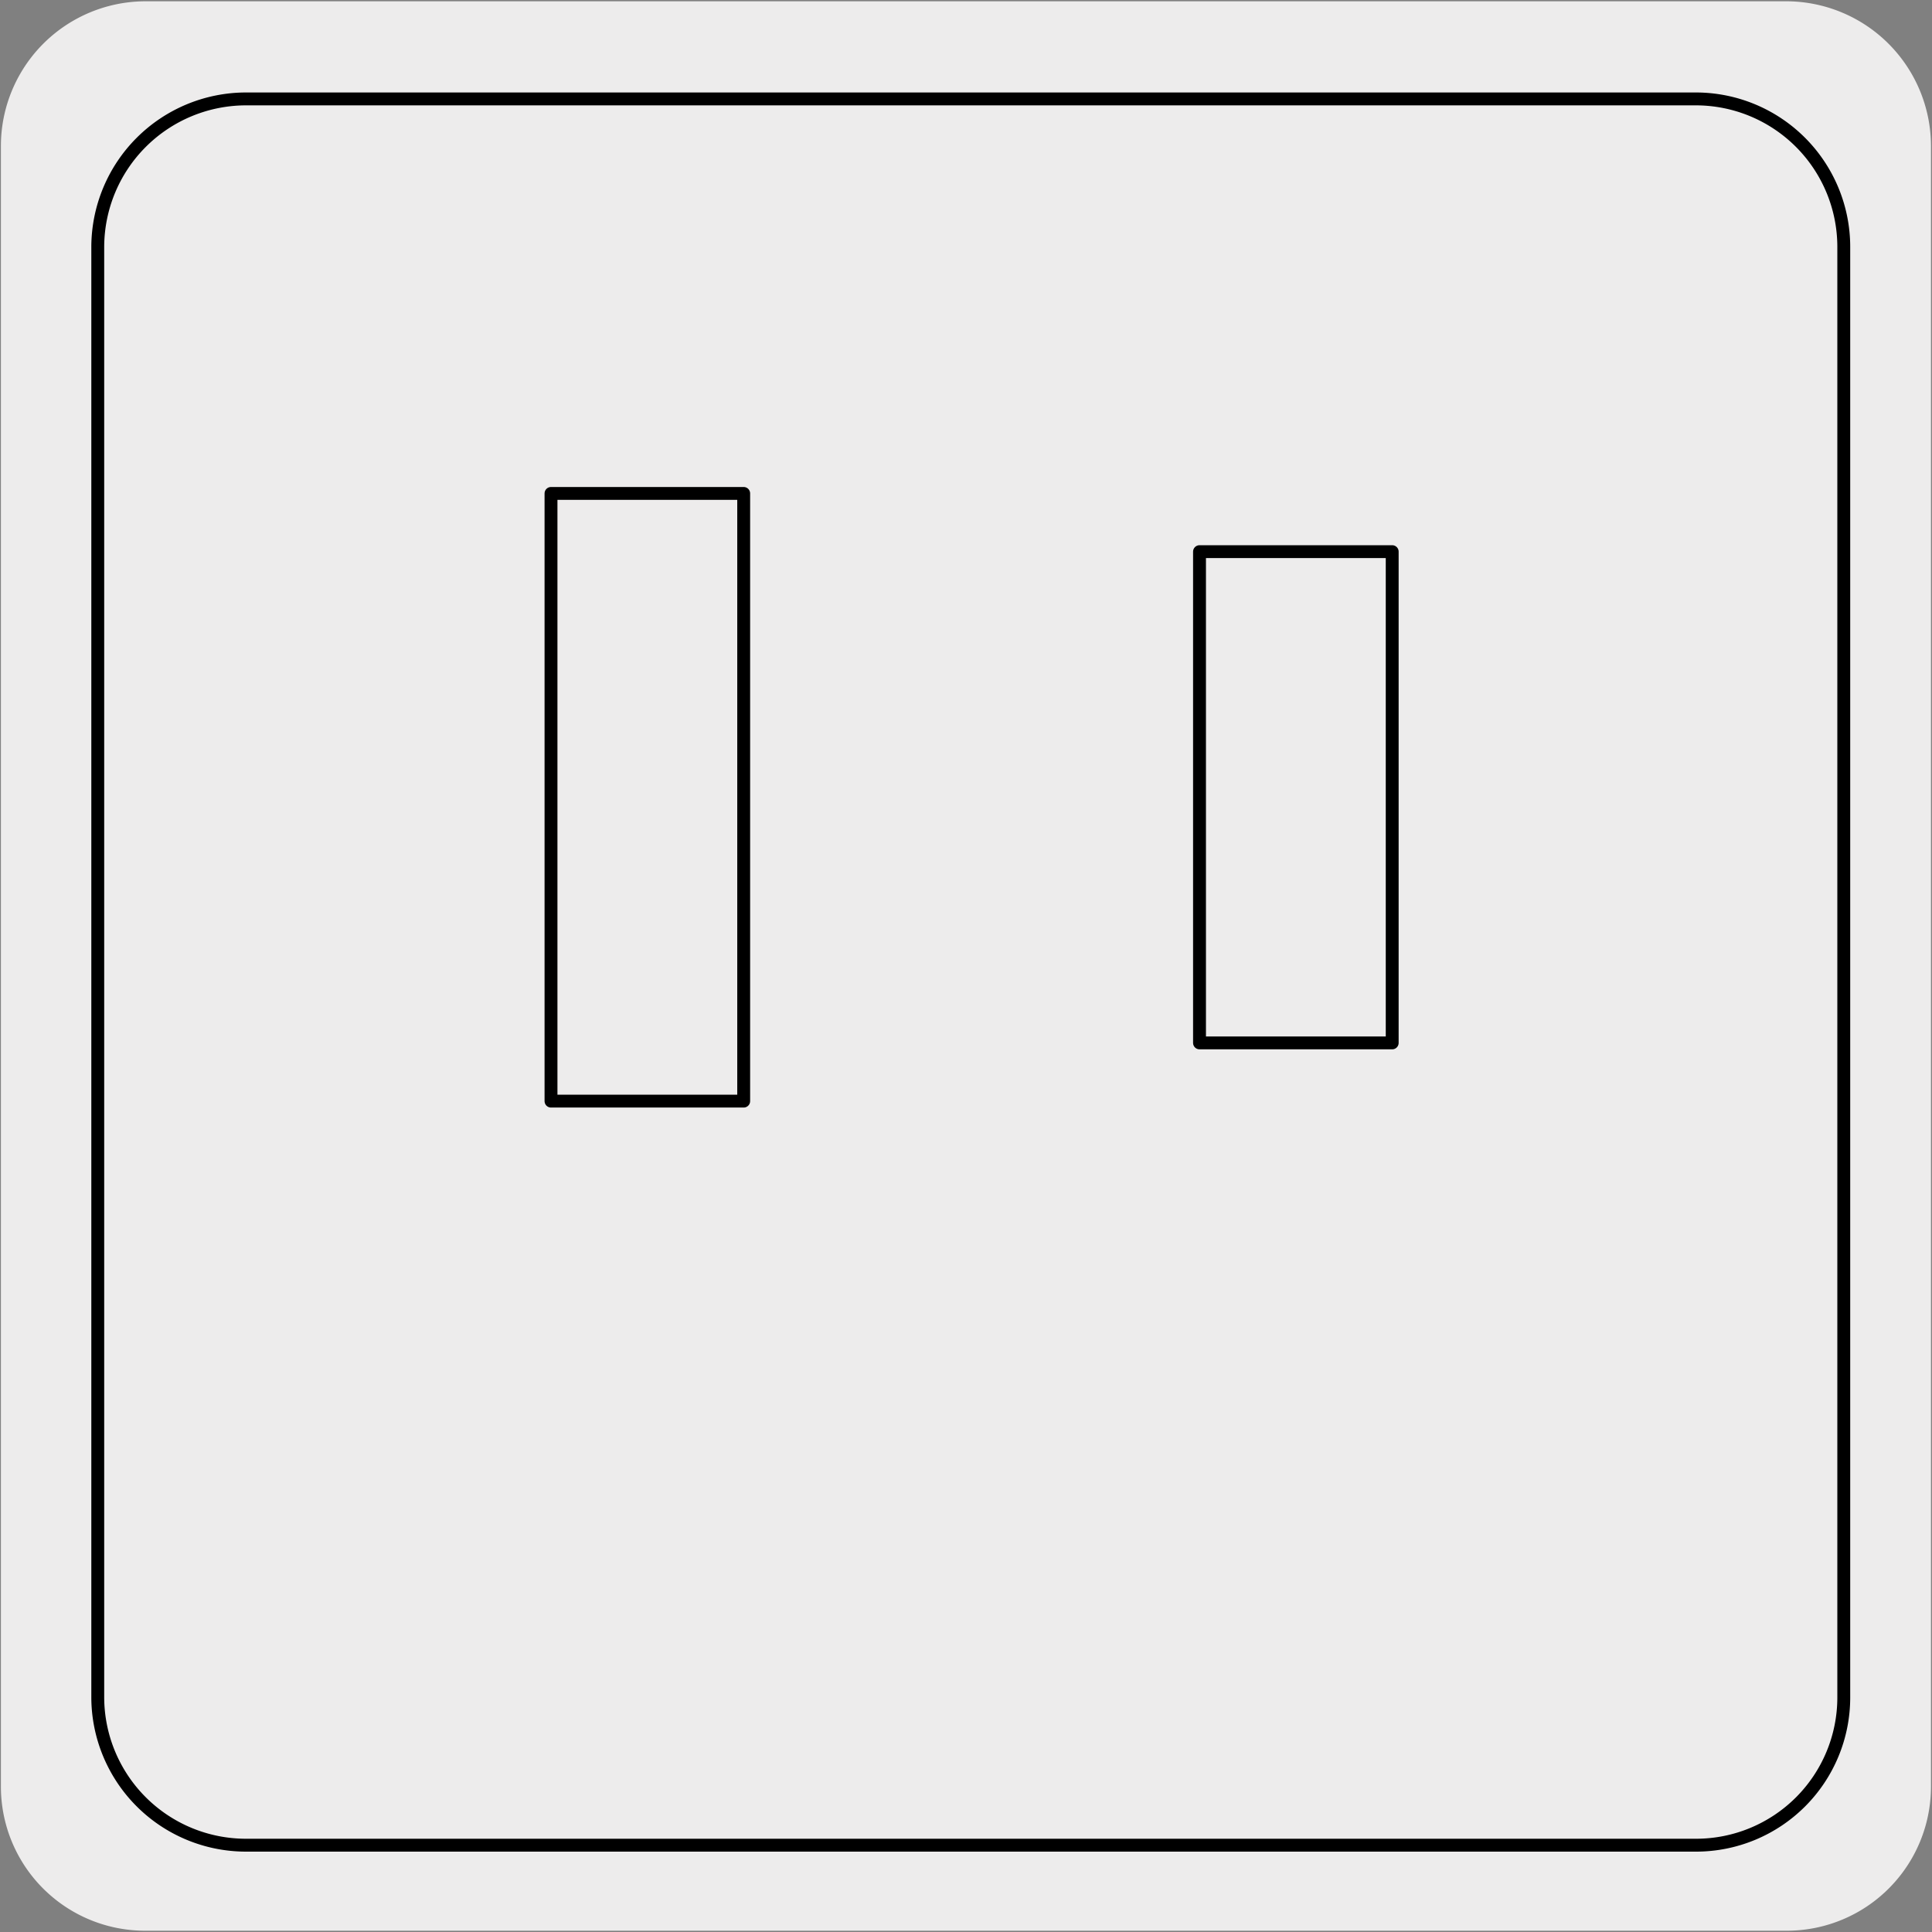 <svg xmlns="http://www.w3.org/2000/svg" viewBox="0 0 150 150"><rect x="0" y="0" width="150" height="150" fill="#808080" stroke="none"/><defs><style>.cls-1{fill:#edecec;}.cls-2{fill:none;stroke:#000;stroke-linecap:round;stroke-linejoin:round;}</style></defs><title>46106-02</title><g id="Capa_2" data-name="Capa 2"><path class="cls-1" d="M11.32.1H138.64a11.25,11.25,0,0,1,11.28,11.21v127.4a11.19,11.19,0,0,1-11.2,11.19H11.27A11.19,11.19,0,0,1,.07,138.71h0V11.34A11.24,11.24,0,0,1,11.32.1Z"/></g><g id="Capa_3" data-name="Capa 3"><path class="cls-2" d="M131.7,143.26H19.07A11.51,11.51,0,0,1,7.59,131.79V19.15A11.52,11.52,0,0,1,19.07,7.68H131.7a11.49,11.49,0,0,1,11.45,11.47V131.79a11.47,11.47,0,0,1-11.45,11.47Z"/><rect class="cls-2" x="42.78" y="38.31" width="14.96" height="47.18"/><rect class="cls-2" x="93.13" y="42.83" width="14.96" height="38.14"/></g></svg>